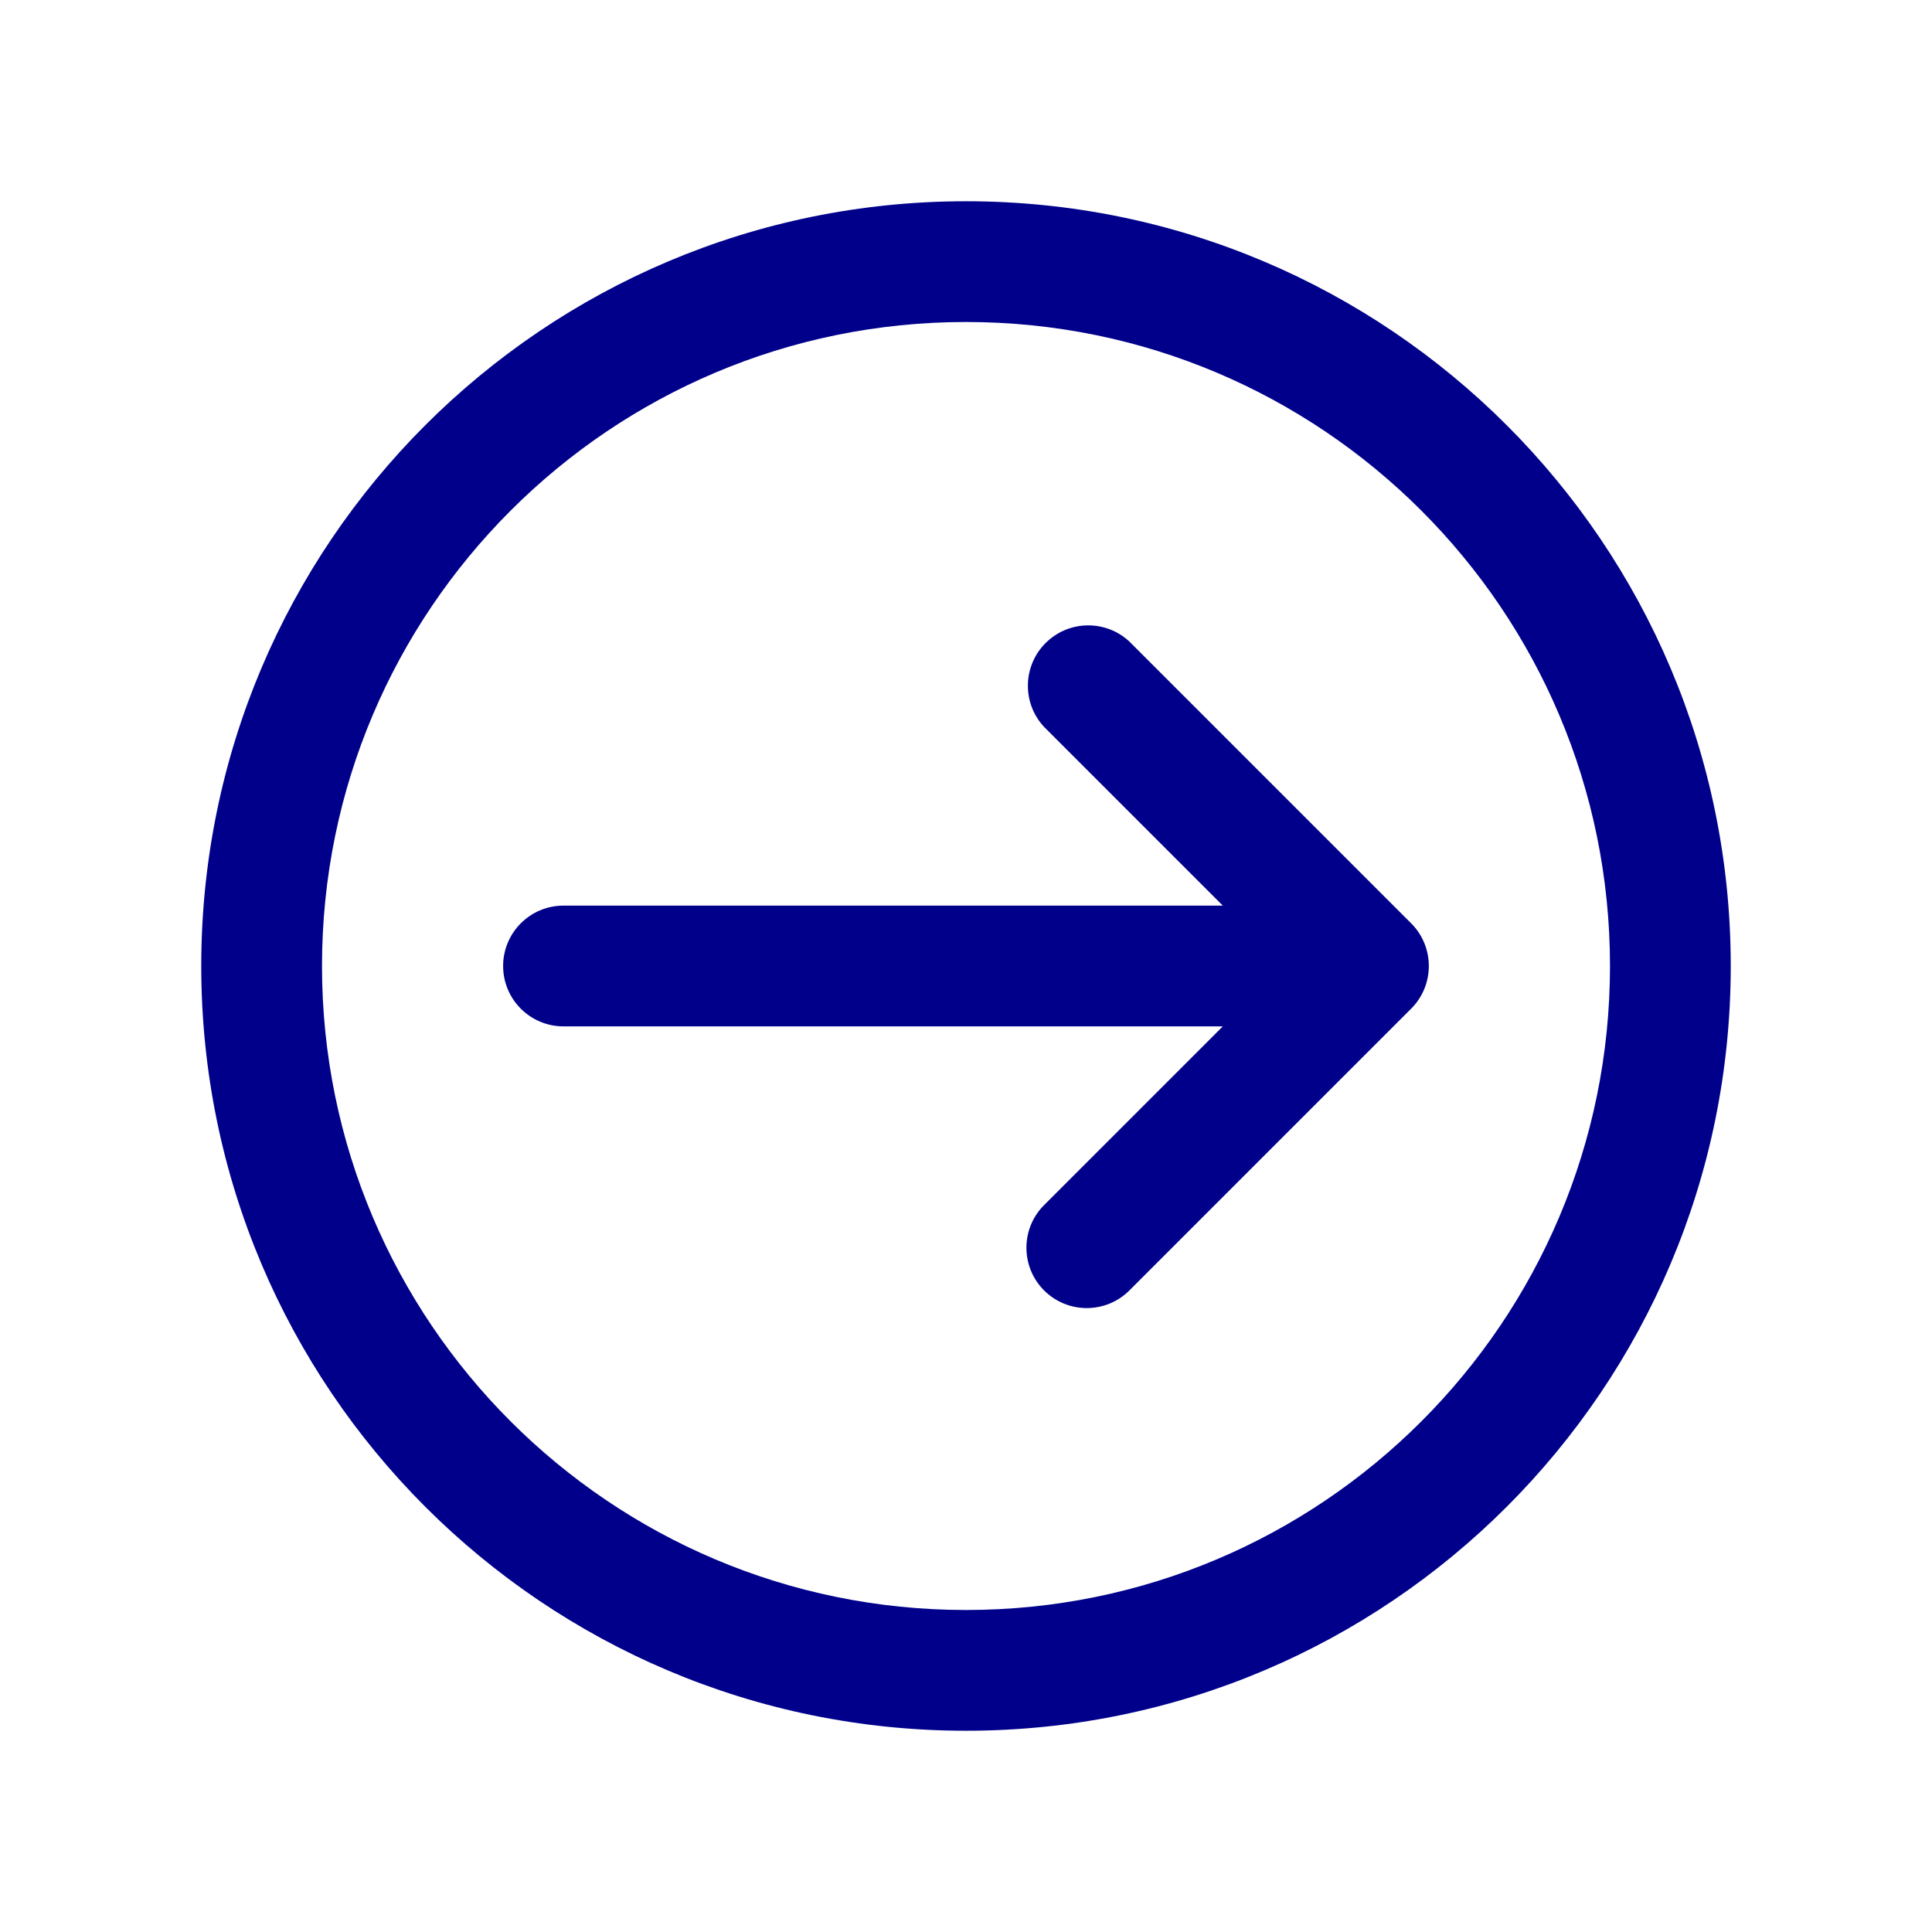 <svg viewBox="0 0 96 96" xmlns="http://www.w3.org/2000/svg" xmlns:xlink="http://www.w3.org/1999/xlink" id="Icons_CircleWithLeftArrow" overflow="hidden" fill="Darkblue"><path d="M28 45 60.76 45 51.88 36.12C50.751 34.908 50.818 33.01 52.03 31.88 53.182 30.806 54.968 30.806 56.12 31.88L70.12 45.88C71.29 47.051 71.29 48.949 70.12 50.12L56.12 64.12C54.949 65.29 53.051 65.29 51.88 64.12 50.71 62.949 50.71 61.051 51.88 59.88L60.76 51 28 51C26.343 51 25 49.657 25 48 25 46.343 26.343 45 28 45Z"/><path d="M48 10C27.013 10 10 27.013 10 48 10 68.987 27.013 86 48 86 68.987 86 86 68.987 86 48 86 27.013 68.987 10 48 10ZM48 80C30.327 80 16 65.673 16 48 16 30.327 30.327 16 48 16 65.673 16 80 30.327 80 48 80 65.673 65.673 80 48 80Z"/></svg>